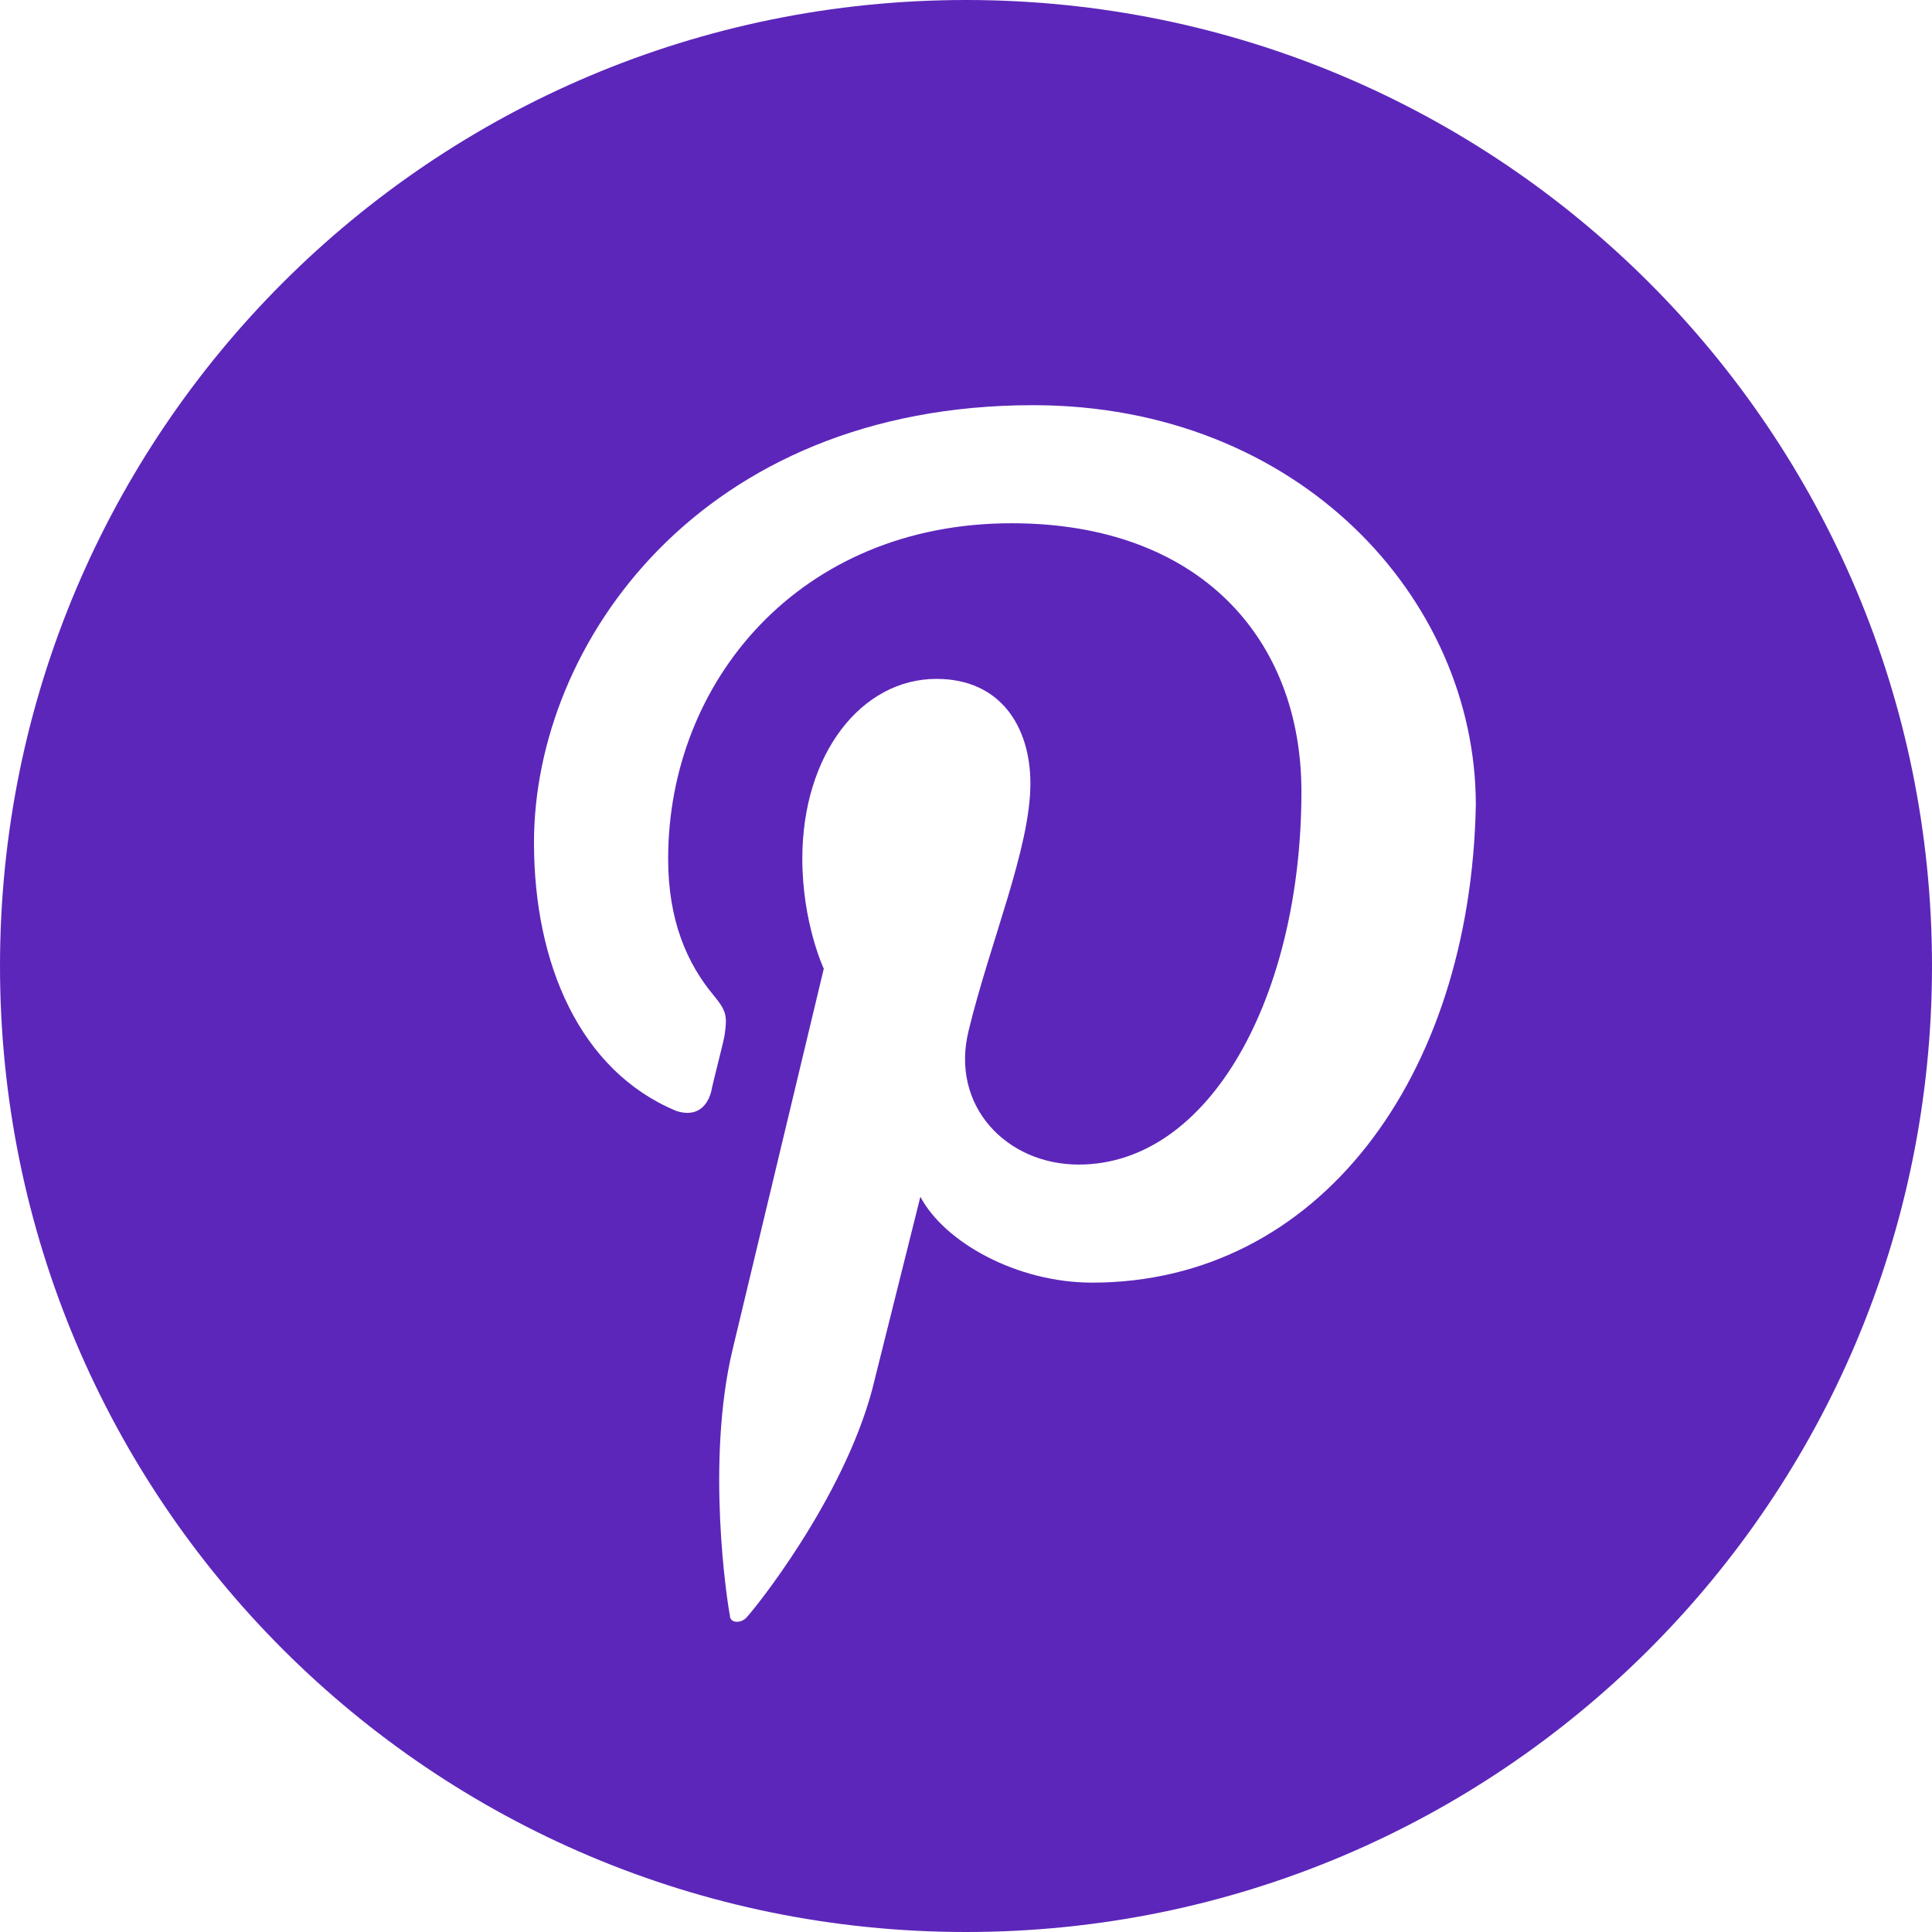 <?xml version="1.0" encoding="utf-8"?>
<!-- Generator: Adobe Illustrator 19.0.0, SVG Export Plug-In . SVG Version: 6.00 Build 0)  -->
<svg version="1.1" id="Layer_1" xmlns="http://www.w3.org/2000/svg" xmlns:xlink="http://www.w3.org/1999/xlink" x="0px" y="0px"
	 viewBox="11 -11 72 72" style="enable-background:new 11 -11 72 72;" xml:space="preserve">
<style type="text/css">
	.st0{fill:#5C26BA;}
</style>
<path id="pinterest-circle-icon" class="st0" d="M47-11C27.1-11,11,5.1,11,25s16.1,36,36,36s36-16.1,36-36S66.9-11,47-11z
	 M51.7,36.8c-2.8,0-5.5-1.5-6.4-3.2c0,0-1.5,6-1.8,7.2c-1.1,4.1-4.4,8.2-4.7,8.5c-0.2,0.2-0.6,0.2-0.6-0.1c-0.1-0.5-0.9-5.7,0.1-9.9
	c0.5-2.1,3.4-14.2,3.4-14.2s-0.8-1.7-0.8-4.1c0-3.9,2.2-6.7,5-6.7c2.4,0,3.5,1.8,3.5,3.9c0,2.4-1.5,5.9-2.3,9.2
	c-0.7,2.8,1.4,5,4.1,5c4.9,0,8.3-6.3,8.3-13.9c0-5.7-3.8-10-10.8-10c-7.9,0-12.8,5.9-12.8,12.5c0,2.3,0.7,3.9,1.7,5.1
	c0.5,0.6,0.5,0.8,0.4,1.5c-0.1,0.5-0.4,1.6-0.5,2.1c-0.2,0.7-0.7,0.9-1.3,0.7c-3.6-1.5-5.3-5.5-5.3-10c0-7.4,6.2-16.3,18.6-16.3
	C59.4,4.1,66,11.3,66,19C65.8,29.2,60.1,36.8,51.7,36.8z"/>
</svg>
